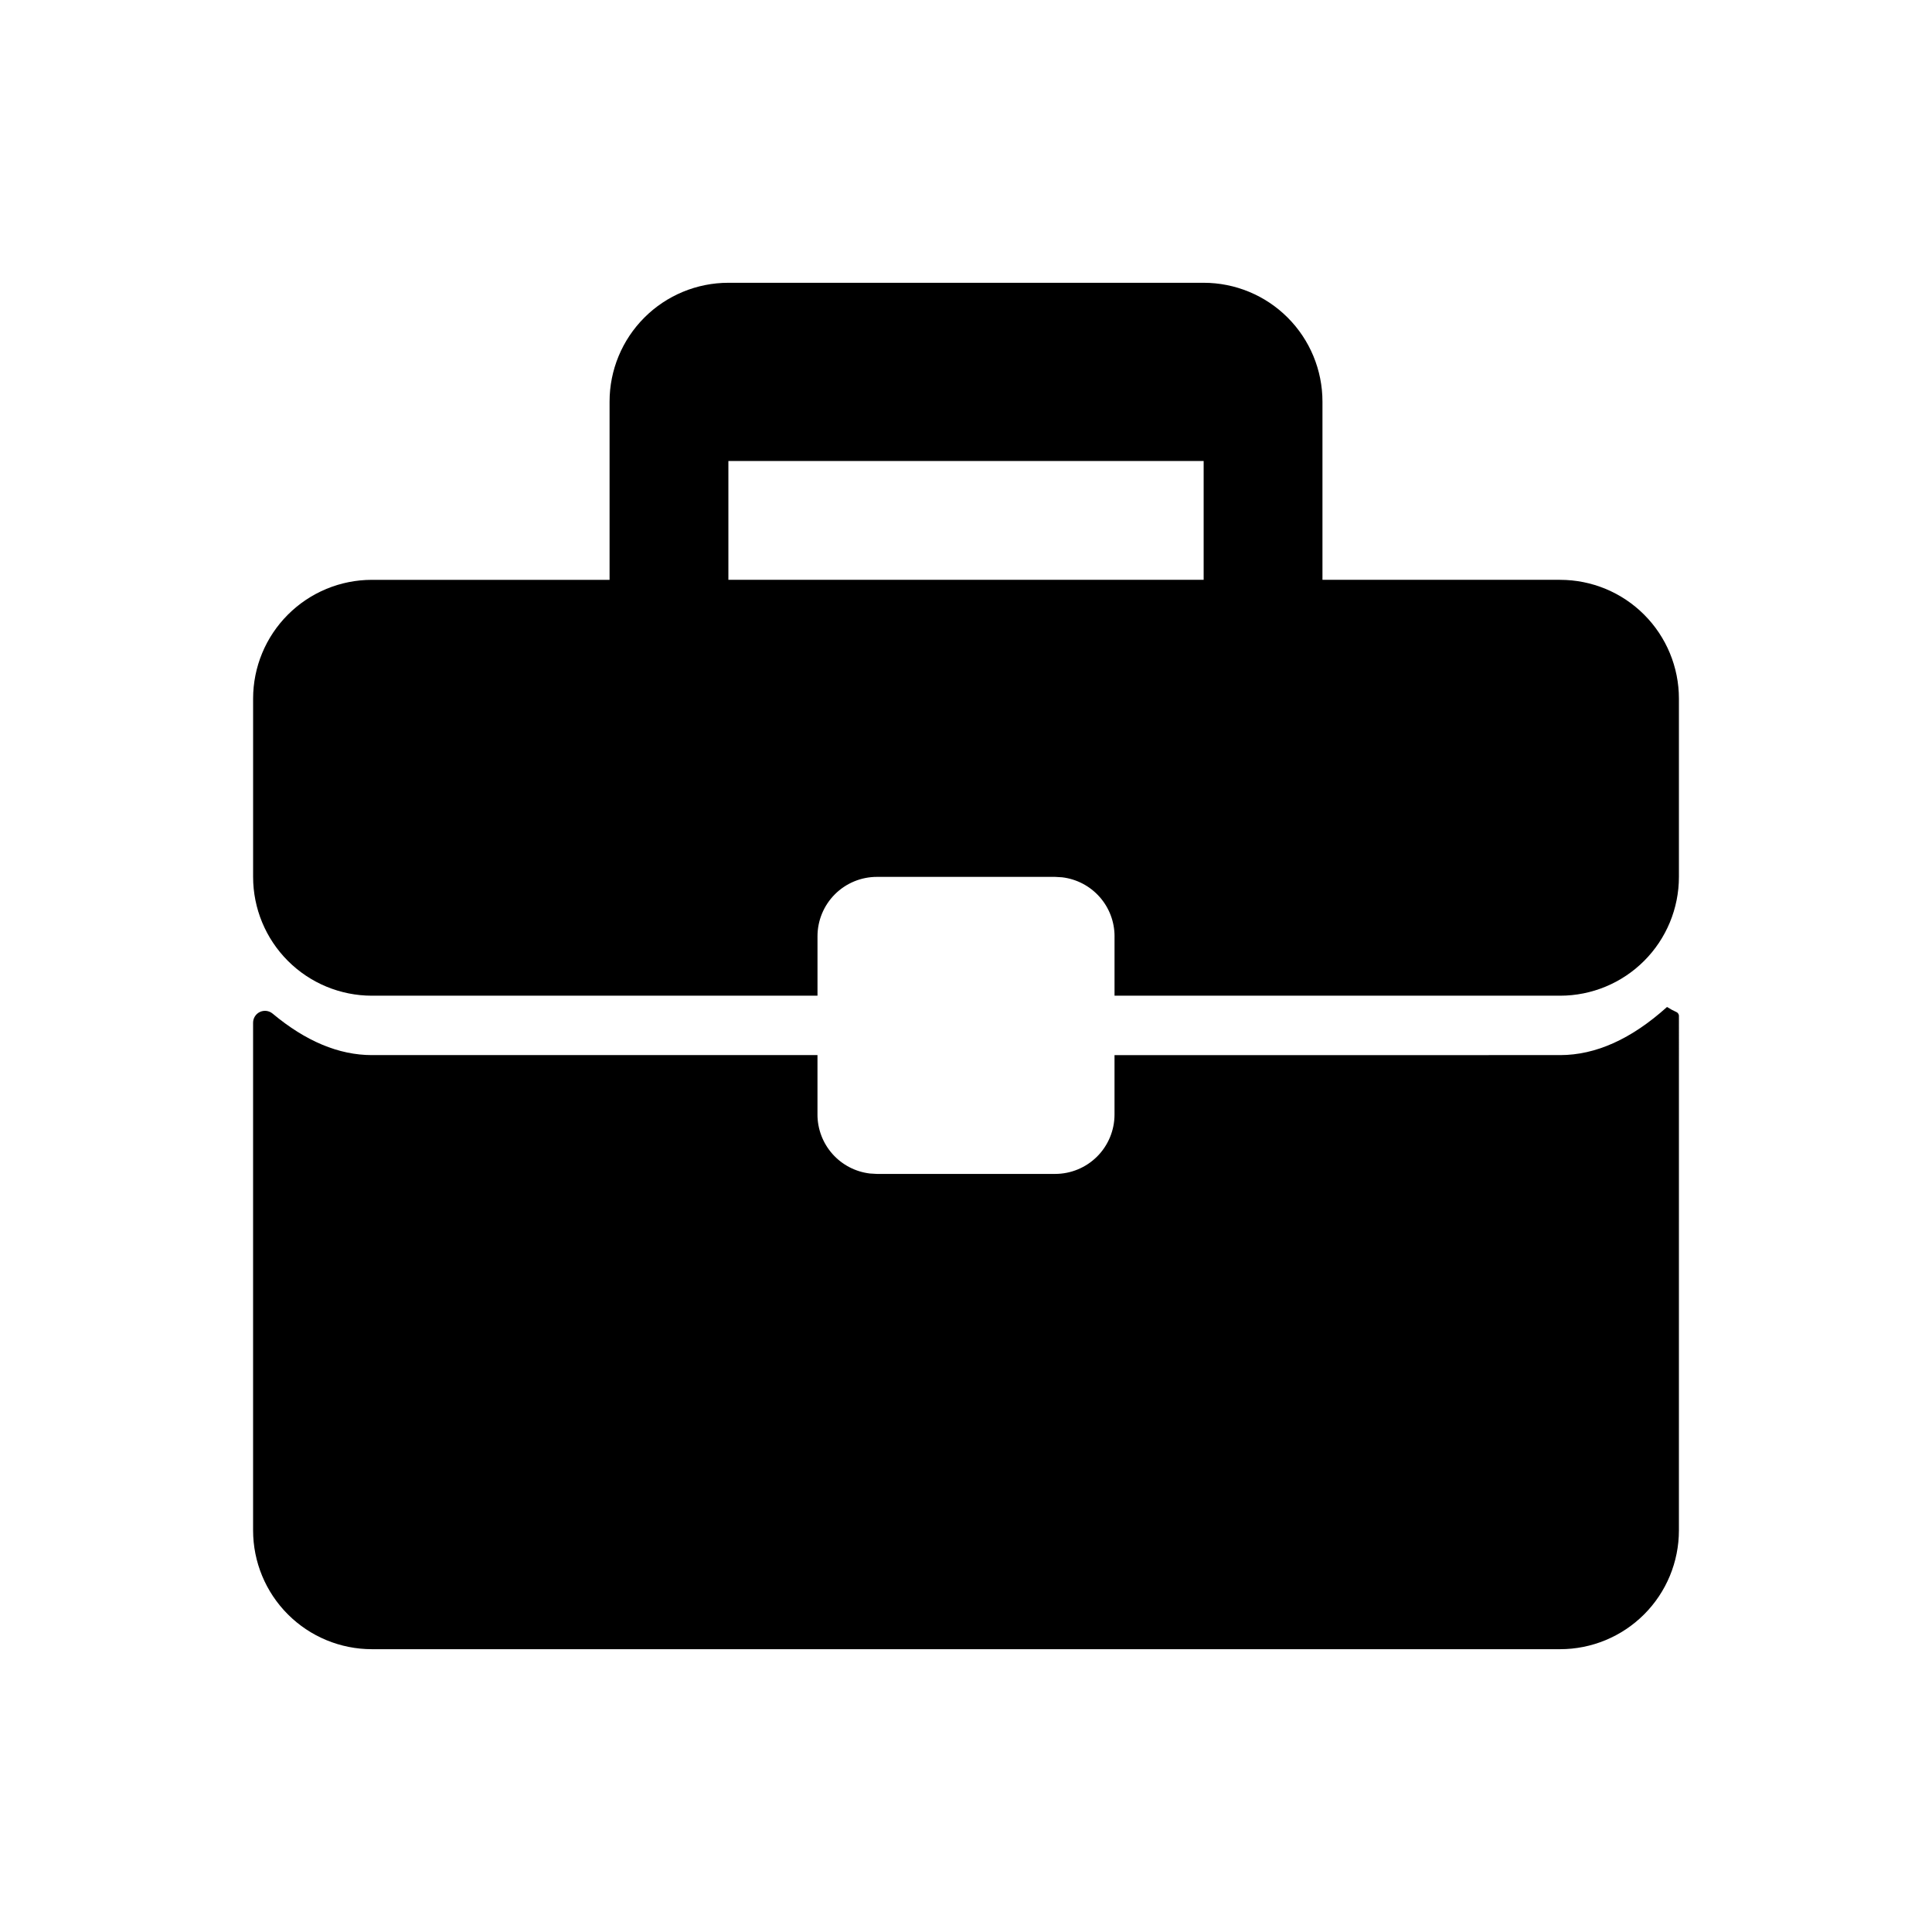 <?xml version="1.0" encoding="UTF-8"?>
<!-- Uploaded to: SVG Repo, www.svgrepo.com, Generator: SVG Repo Mixer Tools -->
<svg fill="#000000" width="800px" height="800px" version="1.1" viewBox="144 144 512 512" xmlns="http://www.w3.org/2000/svg">
 <path d="m585.78 410.86c1.844 1.18 2.504 1.211 2.883 1.637 0.156 0.203 0.27 0.441 0.27 0.707l-0.004 136.36c0 8.352-3.316 16.359-9.223 22.266-5.902 5.906-13.914 9.223-22.266 9.223h-314.88c-8.352 0-16.359-3.316-22.266-9.223s-9.223-13.914-9.223-22.266v-134.53c-0.004-1.223 0.703-2.336 1.809-2.856 1.109-0.52 2.414-0.352 3.356 0.43 8.785 7.336 17.555 11.004 26.324 11.004h118.08v15.742l-0.004 0.004c0.004 3.856 1.418 7.578 3.981 10.461 2.562 2.879 6.094 4.723 9.922 5.172l1.844 0.109h47.23c4.176 0 8.18-1.656 11.133-4.609 2.953-2.953 4.613-6.957 4.613-11.133v-15.742l118.08-0.004c9.445 0 18.895-4.25 28.34-12.754zm-122.8-191.92c8.348 0 16.359 3.316 22.262 9.223 5.906 5.906 9.223 13.914 9.223 22.266v47.23h62.977v0.004c8.352 0 16.363 3.316 22.266 9.223 5.906 5.902 9.223 13.914 9.223 22.262v47.234c0 8.352-3.316 16.359-9.223 22.266-5.902 5.906-13.914 9.223-22.266 9.223h-118.08v-15.742l0.004-0.004c0-3.856-1.418-7.578-3.981-10.457-2.562-2.883-6.094-4.723-9.922-5.176l-1.844-0.109h-47.23c-4.176 0-8.18 1.66-11.133 4.609-2.953 2.953-4.613 6.957-4.613 11.133v15.742l-118.08 0.004c-8.352 0-16.359-3.316-22.266-9.223s-9.223-13.914-9.223-22.266v-47.234c0-8.348 3.316-16.359 9.223-22.262 5.906-5.906 13.914-9.223 22.266-9.223h62.977v-47.234c0-8.352 3.316-16.359 9.223-22.266 5.902-5.906 13.914-9.223 22.266-9.223zm0 47.23h-125.95v31.488h125.95z" fill-rule="evenodd"/>
</svg>